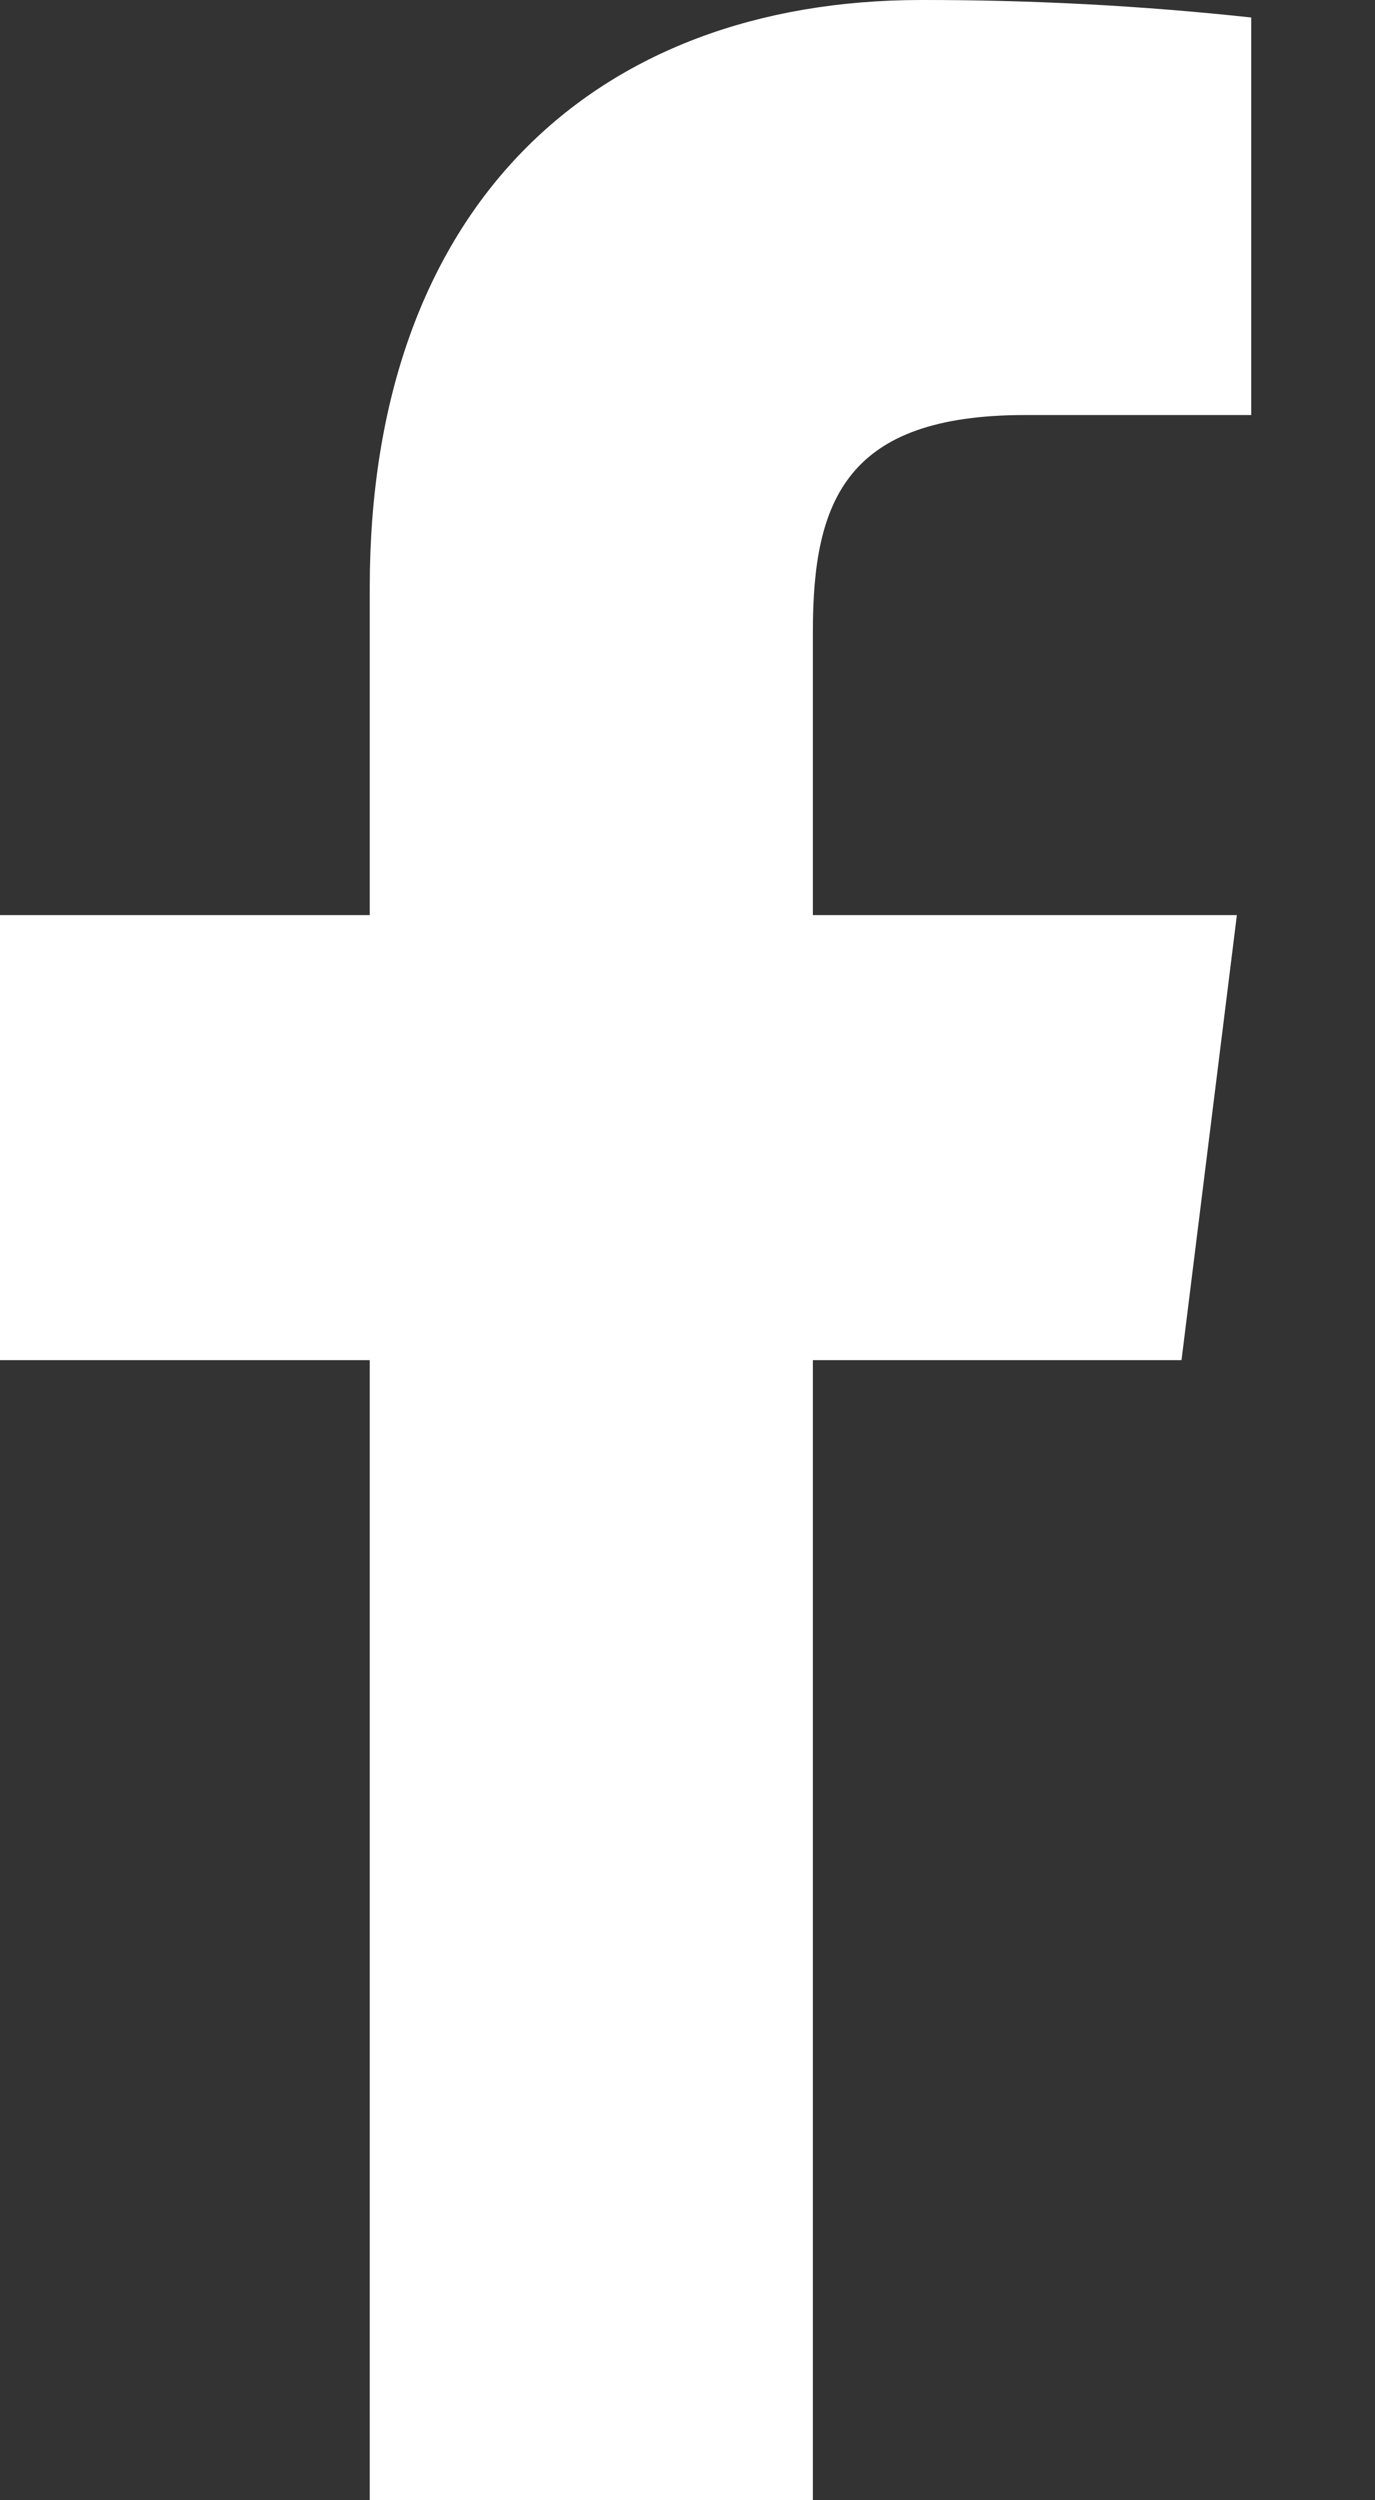 <svg width="11" height="20" viewBox="0 0 11 20" fill="none" xmlns="http://www.w3.org/2000/svg">
<rect x="0" y="0" width="11" height="20" fill="#333333" stroke="none"/>
<path d="M8.199 3.32H10.01V0.14C9.133 0.045 8.252 -0.001 7.371 2.98641e-05C4.75 2.98641e-05 2.958 1.66 2.958 4.7V7.32H0V10.88H2.958V20H6.503V10.88H9.452L9.895 7.32H6.503V5.05C6.503 4 6.773 3.32 8.199 3.32Z" fill="white"/>
</svg>
